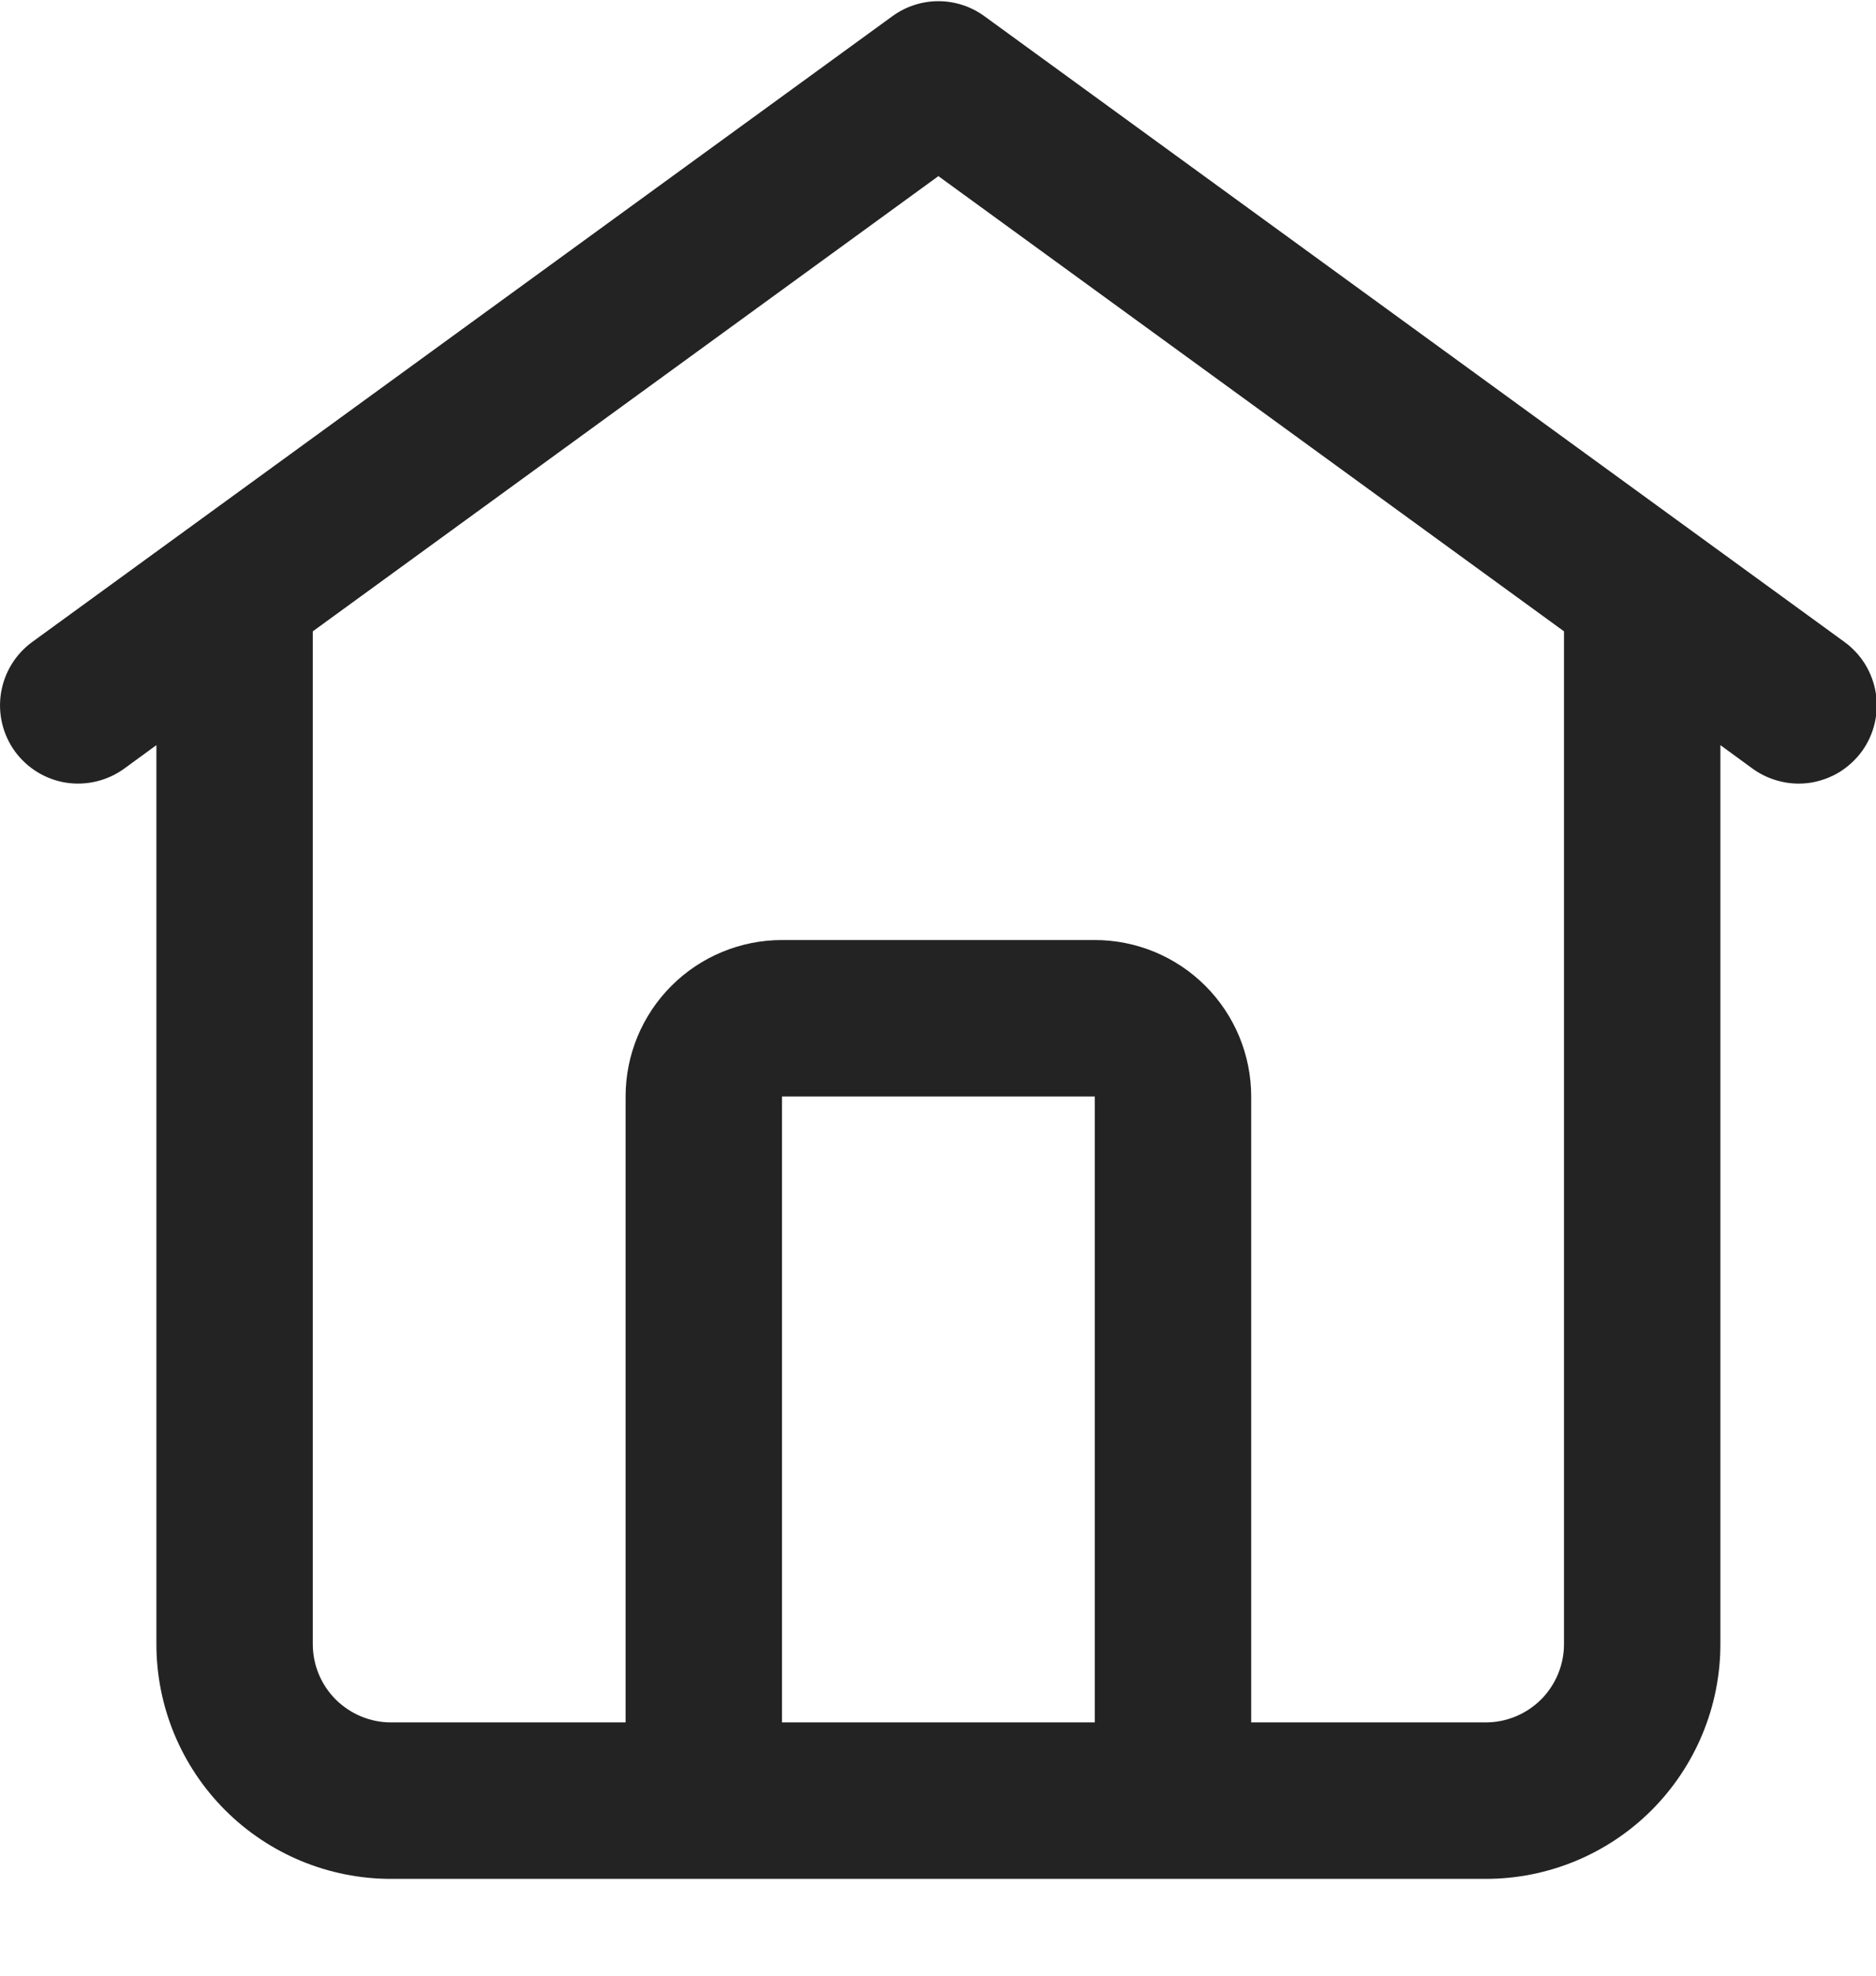 <svg width="19" height="20" viewBox="0 0 19 20" fill="none" xmlns="http://www.w3.org/2000/svg">
<path d="M9.97 0.164C9.834 0.065 9.671 0.012 9.504 0.012C9.337 0.012 9.174 0.065 9.038 0.164L0.326 6.499C0.156 6.623 0.043 6.809 0.01 7.016C-0.023 7.224 0.028 7.436 0.151 7.606C0.275 7.776 0.461 7.89 0.668 7.923C0.876 7.955 1.088 7.904 1.258 7.781L1.584 7.543V16.644C1.584 17.274 1.834 17.878 2.28 18.324C2.726 18.77 3.33 19.02 3.96 19.02H15.048C15.678 19.02 16.282 18.77 16.728 18.324C17.173 17.878 17.424 17.274 17.424 16.644V7.543L17.75 7.781C17.834 7.842 17.93 7.886 18.031 7.91C18.132 7.935 18.237 7.939 18.34 7.923C18.442 7.906 18.541 7.87 18.63 7.816C18.718 7.761 18.795 7.69 18.857 7.606C18.918 7.522 18.962 7.426 18.986 7.325C19.01 7.224 19.014 7.119 18.998 7.016C18.982 6.914 18.945 6.815 18.891 6.726C18.837 6.638 18.766 6.561 18.681 6.499L9.97 0.164ZM7.92 17.436V11.1H11.088V17.436H7.92ZM15.84 16.644C15.84 16.854 15.756 17.055 15.608 17.204C15.459 17.352 15.258 17.436 15.048 17.436H12.672V11.1C12.672 10.68 12.505 10.277 12.208 9.98C11.911 9.683 11.508 9.516 11.088 9.516H7.92C7.5 9.516 7.097 9.683 6.8 9.98C6.503 10.277 6.336 10.68 6.336 11.1V17.436H3.96C3.75 17.436 3.549 17.352 3.4 17.204C3.251 17.055 3.168 16.854 3.168 16.644V6.391L9.504 1.783L15.84 6.391V16.644Z" fill="#232323"/>
</svg>
